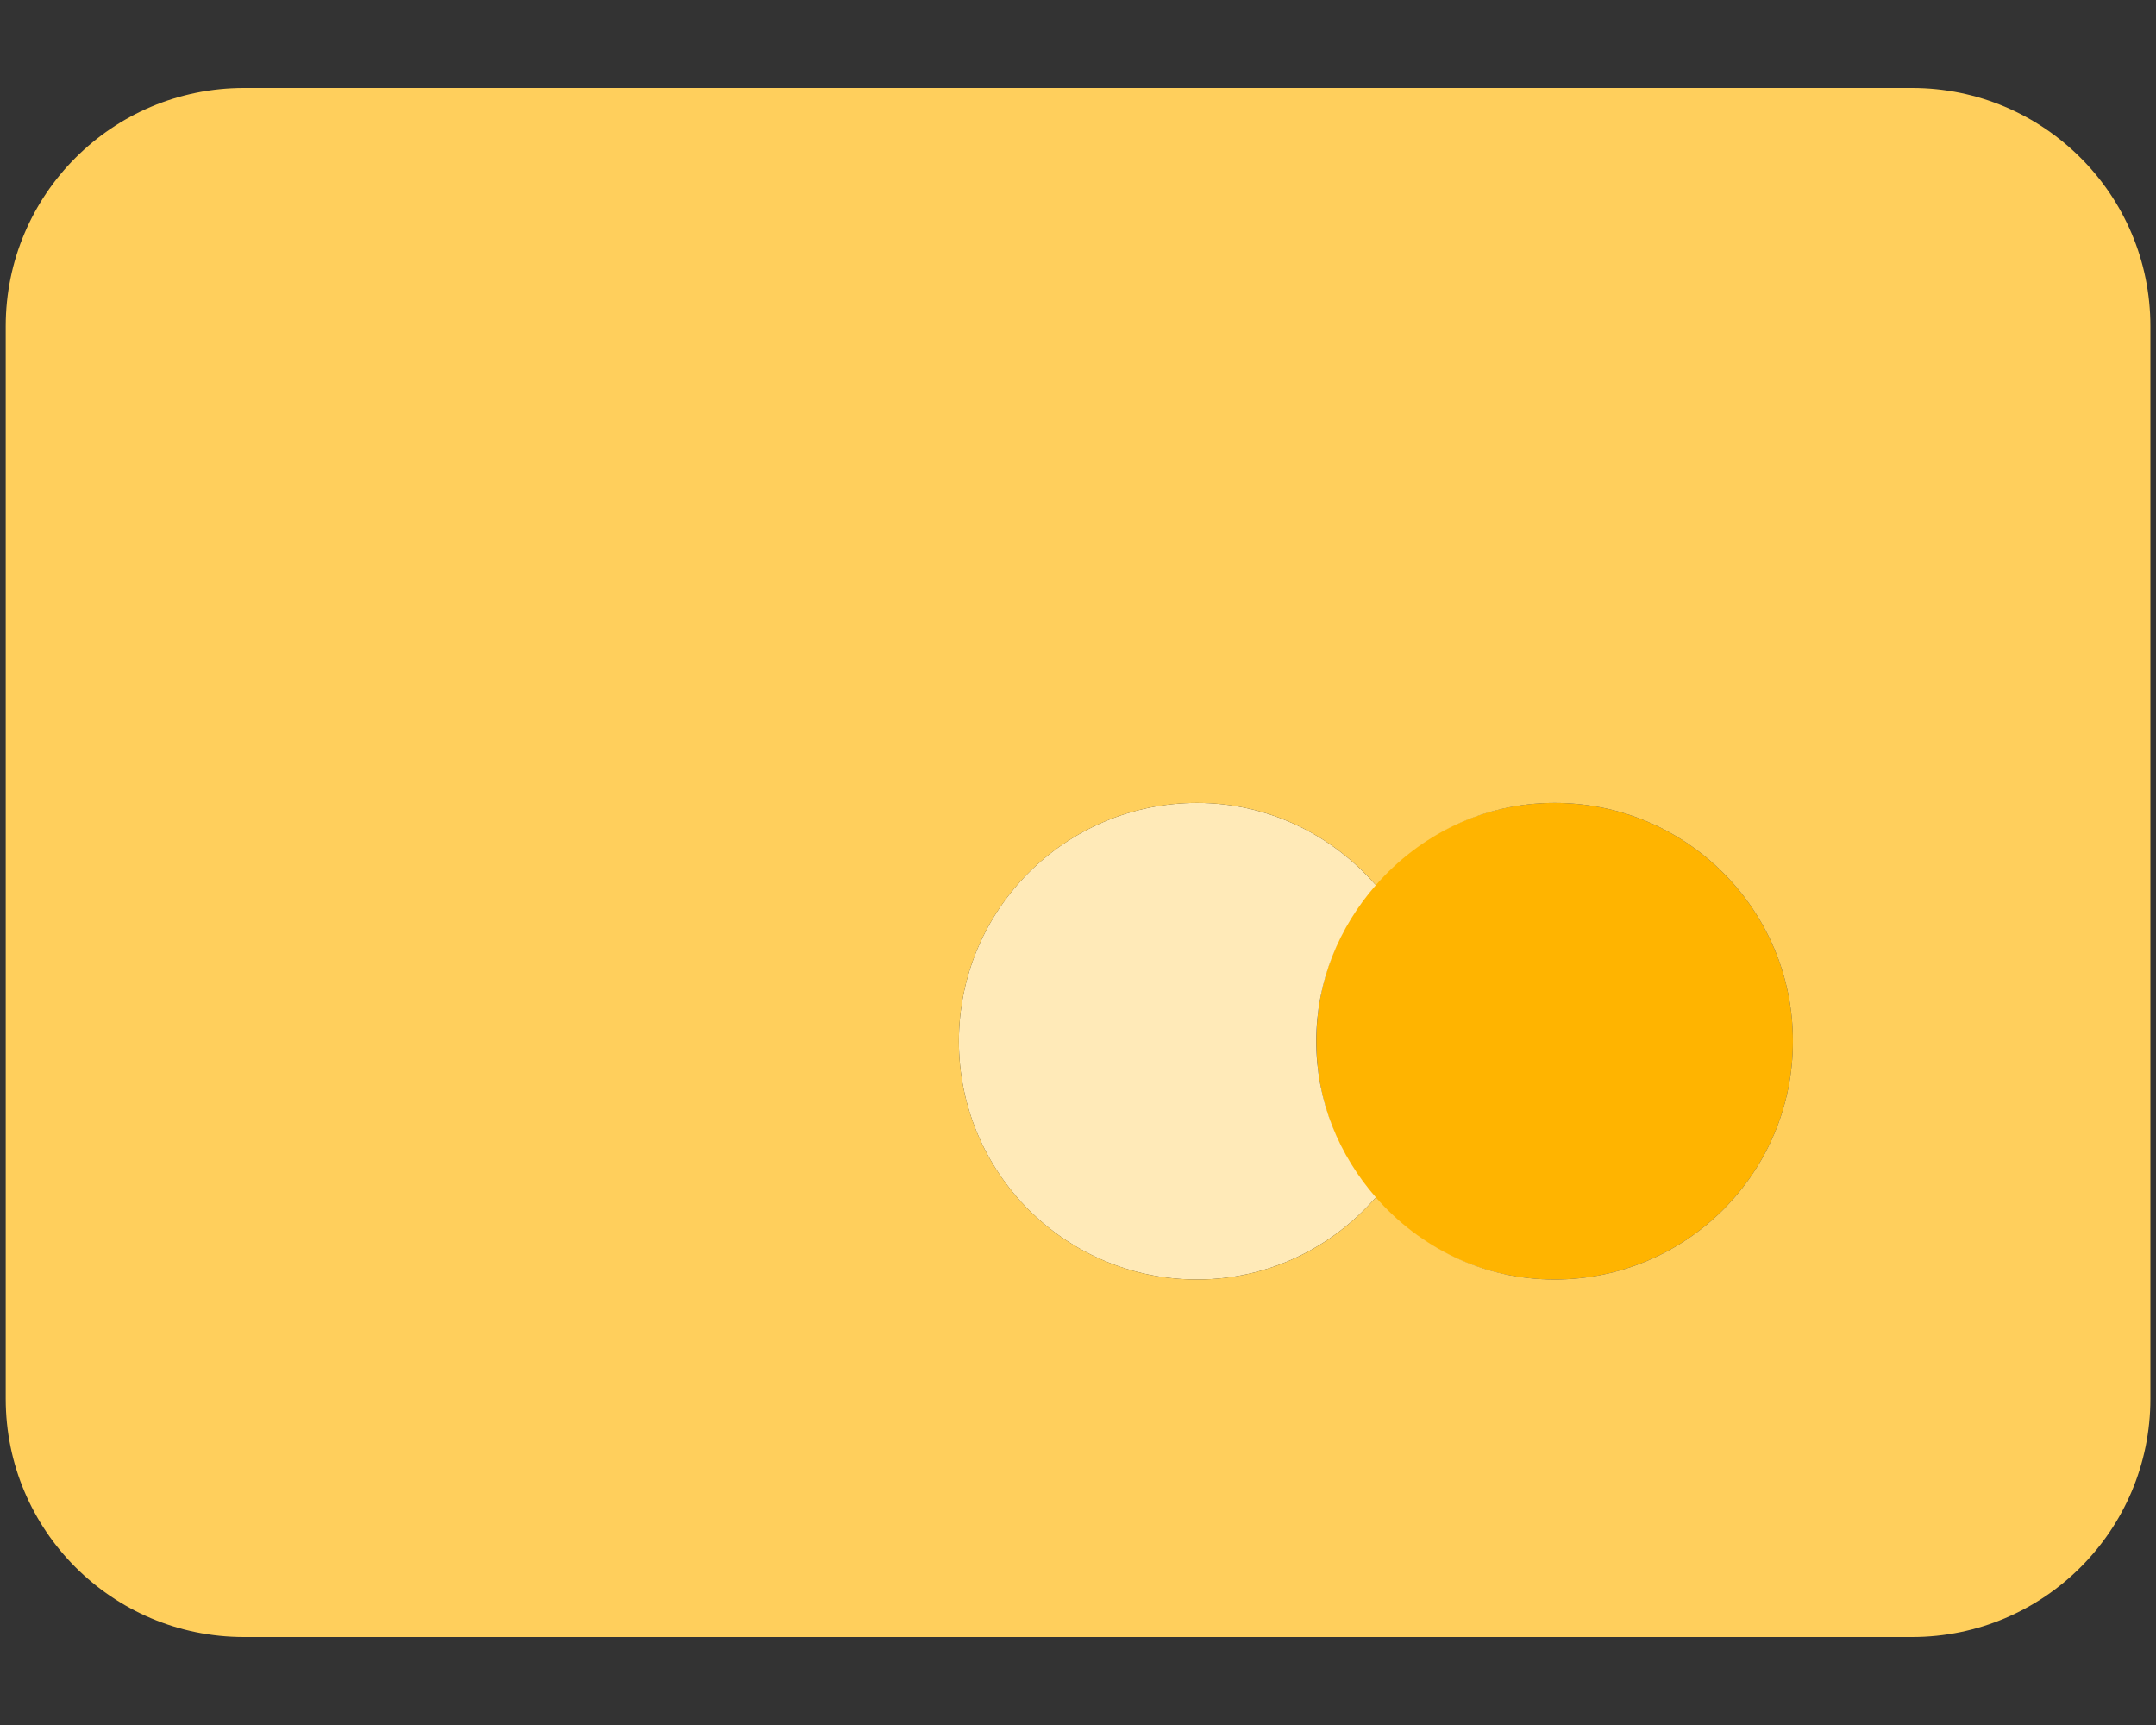 <svg width="20" height="16" viewBox="0 0 20 16" fill="none" xmlns="http://www.w3.org/2000/svg">
<rect x="0" y="0" width="20" height="16" fill="#333333" stroke="none"/>
<g id="card-atm">
<path id="Oval" d="M14.421 11.868C15.642 11.868 16.632 10.879 16.632 9.658C16.632 8.437 15.642 7.447 14.421 7.447C13.201 7.447 12.211 8.437 12.211 9.658C12.211 10.879 13.201 11.868 14.421 11.868Z" fill="#FFB400"/>
<path id="Path" d="M12.21 9.658C12.21 9.101 12.423 8.598 12.763 8.21C12.358 7.746 11.769 7.447 11.105 7.447C9.884 7.447 8.895 8.437 8.895 9.658C8.895 10.879 9.884 11.868 11.105 11.868C11.769 11.868 12.358 11.57 12.763 11.106C12.423 10.717 12.21 10.215 12.21 9.658Z" fill="#FFEAB8"/>
<path id="Shape" d="M17.737 0.816H2.263C1.042 0.816 0.053 1.806 0.053 3.026V12.974C0.053 14.194 1.042 15.184 2.263 15.184H17.737C18.958 15.184 19.948 14.194 19.948 12.974V3.026C19.948 1.806 18.958 0.816 17.737 0.816ZM14.421 11.868C13.757 11.868 13.168 11.57 12.763 11.106C12.358 11.57 11.769 11.868 11.105 11.868C9.885 11.868 8.895 10.879 8.895 9.658C8.895 8.437 9.885 7.447 11.105 7.447C11.769 7.447 12.358 7.746 12.763 8.21C13.168 7.746 13.757 7.447 14.421 7.447C15.642 7.447 16.632 8.437 16.632 9.658C16.632 10.879 15.642 11.868 14.421 11.868Z" fill="#FFCF5C"/>
</g>
</svg>
